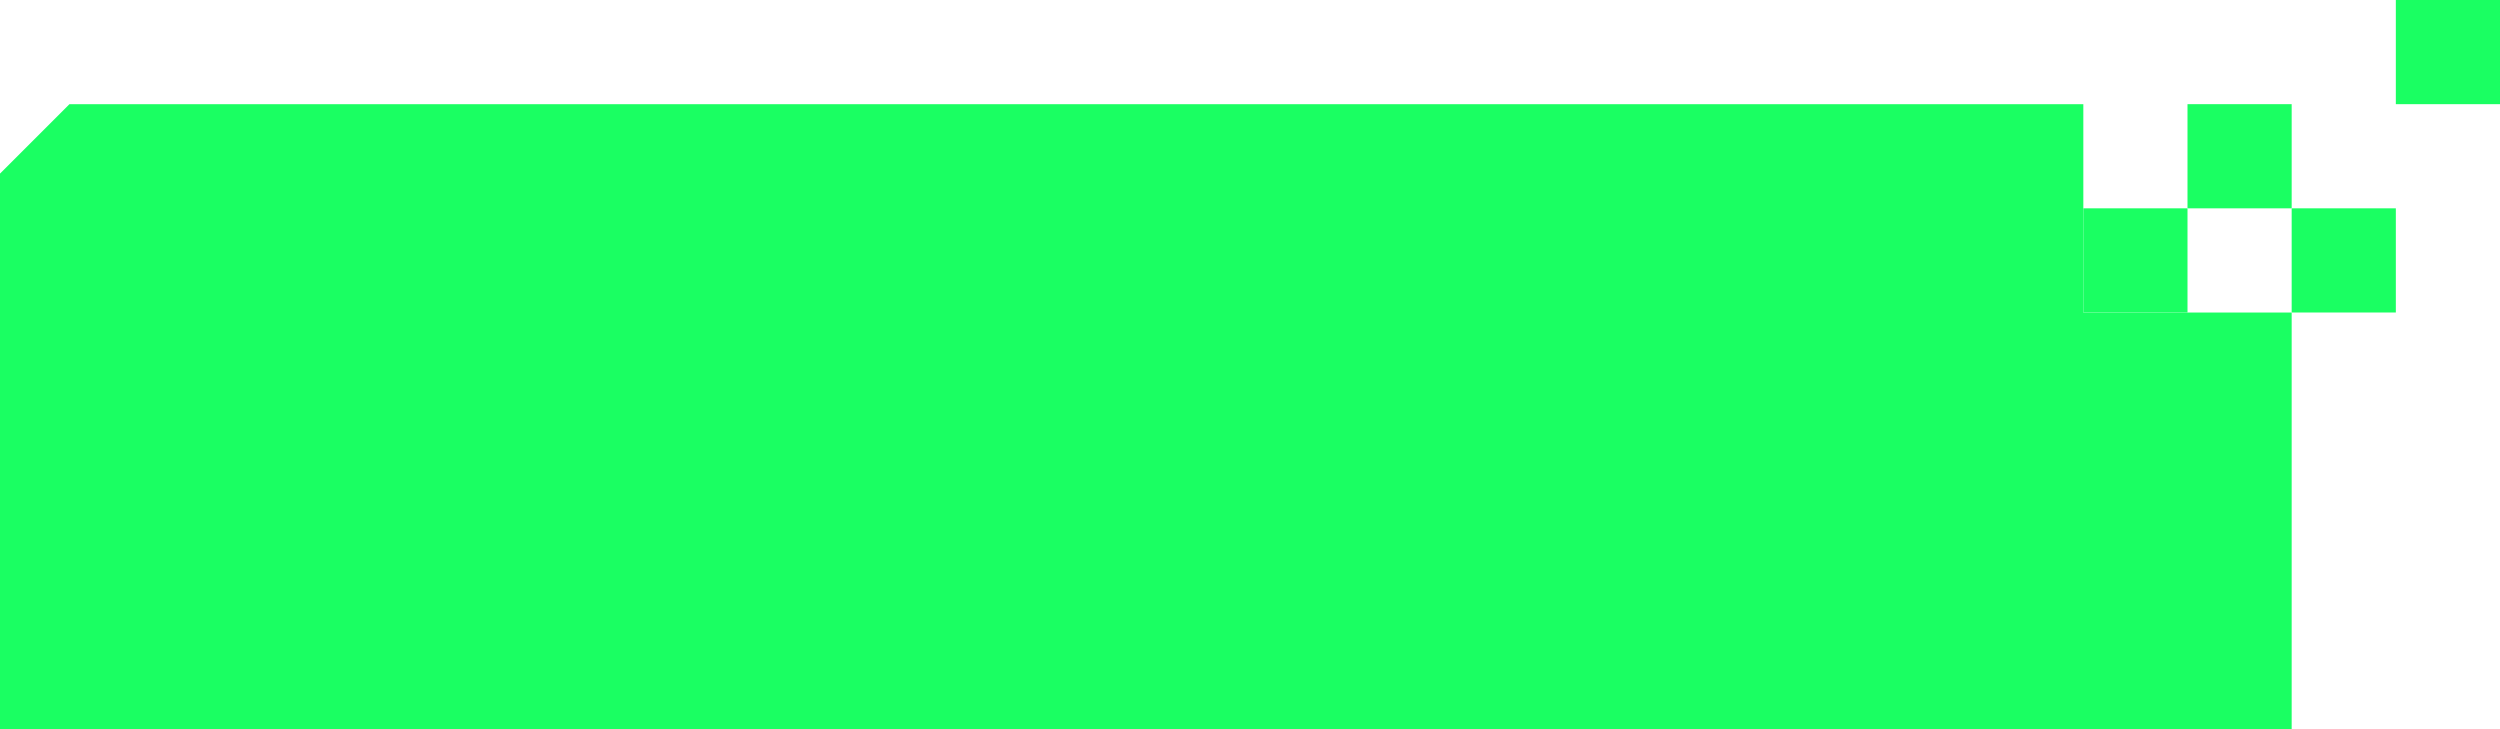 <svg width="144" height="42" viewBox="0 0 144 42" fill="none" xmlns="http://www.w3.org/2000/svg">
<path d="M0 10L4 6H120V18H132V42H0V10Z" fill="#1AFF62"/>
<rect x="126" y="6" width="6" height="6" fill="#1AFF62"/>
<rect x="132" y="12" width="6" height="6" fill="#1AFF62"/>
<rect x="138" width="6" height="6" fill="#1AFF62"/>
<rect x="120" y="12" width="6" height="6" fill="#1AFF62"/>

</svg>
